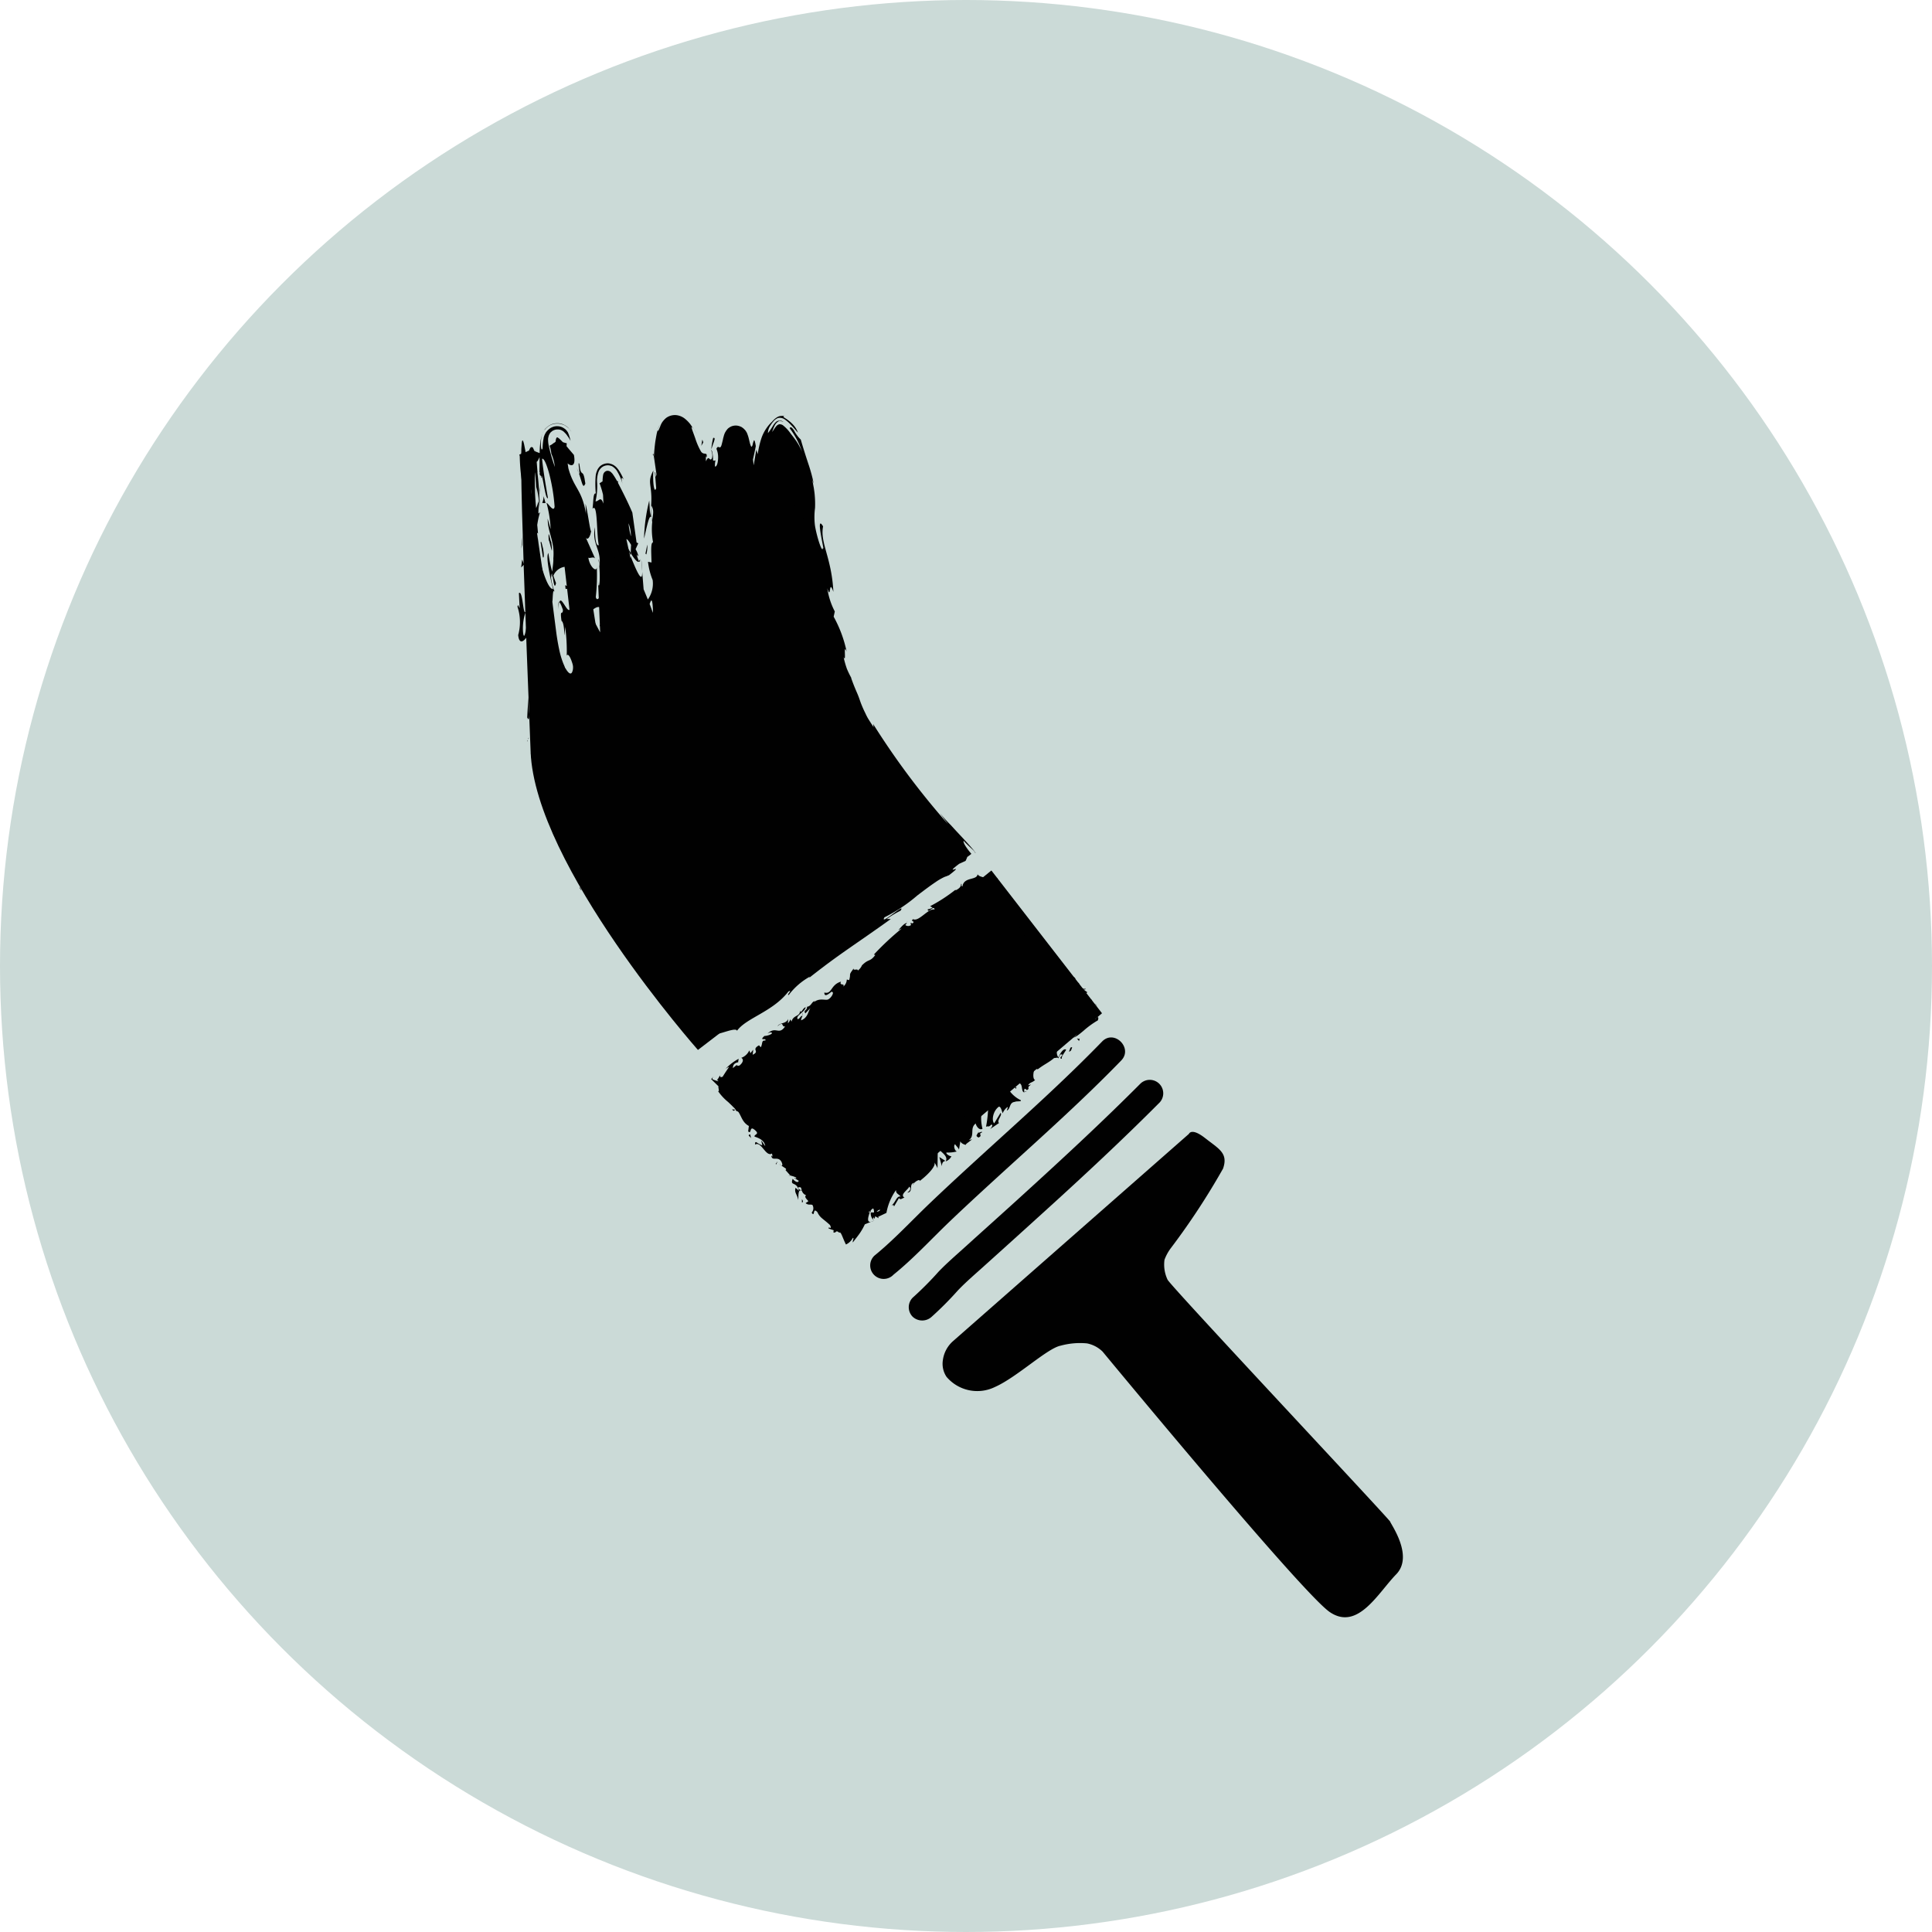 <svg viewBox="0 0 136.94 136.94" height="136.94" width="136.94" xmlns="http://www.w3.org/2000/svg">
  <g transform="translate(-268.98 -330.98)" data-name="Group 743" id="Group_743">
    <circle fill="#cbdad7" transform="translate(268.98 330.98)" r="68.47" cy="68.47" cx="68.47" data-name="Ellipse 25" id="Ellipse_25"></circle>
    <g data-name="Group 740" id="Group_740">
      <path fill="#010101" d="M335.02,424.31a23.2,23.2,0,0,0,1.85-1.86c.61-.64,1.3-1.22,1.96-1.82q2.085-1.875,4.16-3.76c2.78-2.52,5.53-5.08,8.18-7.74a.955.955,0,0,0-1.35-1.35c-2.65,2.66-5.4,5.21-8.18,7.74-1.38,1.26-2.78,2.51-4.16,3.76-.66.6-1.34,1.18-1.96,1.82a23.189,23.189,0,0,1-1.85,1.86.96.96,0,0,0,0,1.35.989.989,0,0,0,1.35,0Z" data-name="Path 1987" id="Path_1987"></path>
      <path fill="#010101" d="M332.31,421.33c1.4-1.13,2.63-2.47,3.92-3.71,1.35-1.29,2.73-2.55,4.11-3.81,2.75-2.5,5.52-4.99,8.11-7.66.86-.88-.49-2.23-1.35-1.35-2.59,2.67-5.36,5.16-8.11,7.66-1.38,1.26-2.76,2.52-4.11,3.81-1.3,1.24-2.53,2.58-3.92,3.71a.955.955,0,1,0,1.35,1.35Z" data-name="Path 1988" id="Path_1988"></path>
      <path fill="#010101" d="M335.81,427.39a2.172,2.172,0,0,1,.72-1.35l16.72-14.69s.17-.47,1.15.3,1.65,1.06,1.27,2.16a50.515,50.515,0,0,1-3.68,5.61,3.224,3.224,0,0,0-.47.85,2.489,2.489,0,0,0,.22,1.42c.34.59,15.78,17.03,15.78,17.15s1.7,2.42.42,3.73-2.72,4.03-4.71,2.67c-1.83-1.25-14.08-16.02-16.1-18.46a2.182,2.182,0,0,0-1.1-.58,5.219,5.219,0,0,0-1.87.16c-.96.19-3.1,2.24-4.66,2.93a2.855,2.855,0,0,1-3.43-.72A1.657,1.657,0,0,1,335.81,427.39Z" data-name="Path 1989" id="Path_1989"></path>
      <g data-name="Group 737" id="Group_737">
        <path fill="#010101" d="M339.25,392.68l-18.38,14.88,8.15,10.63,18.07-15.39Z" data-name="Path 1990" id="Path_1990"></path>
        <g data-name="Group 736" id="Group_736">
          <path fill="#010101" d="M338.57,393.32c-.06-.09-.16.03-.19.04C338.52,393.48,338.6,393.29,338.57,393.32Z" data-name="Path 1991" id="Path_1991"></path>
          <path fill="#010101" d="M339.96,394.52l-.07.01.28.11Z" data-name="Path 1992" id="Path_1992"></path>
          <path fill="#010101" d="M340.98,395.84c.12-.29-.41-.45-.51-.75l.02-.08-.26.03C340.48,395.31,340.89,395.59,340.98,395.84Z" data-name="Path 1993" id="Path_1993"></path>
          <path fill="#010101" d="M341.06,396.91c.05-.11.19.1-.1-.19v.05A.638.638,0,0,1,341.06,396.91Z" data-name="Path 1994" id="Path_1994"></path>
          <path fill="#010101" d="M340.96,396.77c-.11-.13,0,.15,0,0Z" data-name="Path 1995" id="Path_1995"></path>
          <path fill="#010101" d="M341.51,397.38l-.22-.13c-.02.08.1.25.01.22C341.49,397.63,341.51,397.55,341.51,397.38Z" data-name="Path 1996" id="Path_1996"></path>
          <path fill="#010101" d="M341.8,397.43l-.11-.07C341.69,397.39,341.7,397.42,341.8,397.43Z" data-name="Path 1997" id="Path_1997"></path>
          <path fill="#010101" d="M341.47,397.21l.22.15c.01-.05.08-.11-.1-.07C341.68,397.25,341.59,397.26,341.47,397.21Z" data-name="Path 1998" id="Path_1998"></path>
          <path fill="#010101" d="M341.42,397.07c-.03-.14-.11-.3.11-.17C341.23,396.57,341.12,396.74,341.42,397.07Z" data-name="Path 1999" id="Path_1999"></path>
          <path fill="#010101" d="M341.26,395.74l-.04-.19-.16-.06C341.13,395.52,341.2,395.8,341.26,395.74Z" data-name="Path 2000" id="Path_2000"></path>
          <path fill="#010101" d="M342.29,398.61c.05-.02.07-.16.12-.22l-.16-.1C342.27,398.39,342.35,398.55,342.29,398.61Z" data-name="Path 2001" id="Path_2001"></path>
          <path fill="#010101" d="M342.41,398.4l.24.14C342.51,398.35,342.45,398.34,342.41,398.4Z" data-name="Path 2002" id="Path_2002"></path>
          <path fill="#010101" d="M342.07,397.28l-.43-.21.48.27Z" data-name="Path 2003" id="Path_2003"></path>
          <path fill="#010101" d="M342.88,399.39l-.19-.03.32.08Z" data-name="Path 2004" id="Path_2004"></path>
          <path fill="#010101" d="M343.3,399.89c-.15-.02-.06.23-.18.18a1,1,0,0,0,.44.24A.627.627,0,0,1,343.3,399.89Z" data-name="Path 2005" id="Path_2005"></path>
          <path fill="#010101" d="M343.8,400.42a1.332,1.332,0,0,0-.24-.1A.755.755,0,0,0,343.8,400.42Z" data-name="Path 2006" id="Path_2006"></path>
          <path fill="#010101" d="M342.89,398.9a.3.3,0,0,0-.01.26l.07-.18A.554.554,0,0,1,342.89,398.9Z" data-name="Path 2007" id="Path_2007"></path>
          <path fill="#010101" d="M342.95,398.98h0c.06.1.11.16.12.18Q343.055,399.13,342.95,398.98Z" data-name="Path 2008" id="Path_2008"></path>
          <path fill="#010101" d="M342.88,398.88l.02.02C342.9,398.88,342.9,398.88,342.88,398.88Z" data-name="Path 2009" id="Path_2009"></path>
          <path fill="#010101" d="M342.36,397.9c.16.06.43.25.36-.07C342.57,397.81,342.61,398,342.36,397.9Z" data-name="Path 2010" id="Path_2010"></path>
          <path fill="#010101" d="M342.96,398.66l-.14-.24c-.03.03-.05.11-.13.08Z" data-name="Path 2011" id="Path_2011"></path>
          <path fill="#010101" d="M343.08,398.73l-.12-.07.05.09Z" data-name="Path 2012" id="Path_2012"></path>
          <path fill="#010101" d="M343.63,399.96a.848.848,0,0,1,.31.26,2.7,2.7,0,0,0-.25-.4C343.64,399.83,343.53,399.83,343.63,399.96Z" data-name="Path 2013" id="Path_2013"></path>
          <path fill="#010101" d="M343.32,399.47a.021.021,0,0,1,.02.02C343.34,399.47,343.34,399.45,343.32,399.47Z" data-name="Path 2014" id="Path_2014"></path>
          <path fill="#010101" d="M344.82,401.35l.01-.03-.02.01Z" data-name="Path 2015" id="Path_2015"></path>
          <path fill="#010101" d="M343.7,399.77a.3.3,0,0,0-.2-.17,1.8,1.8,0,0,1,.19.2C343.72,399.81,343.73,399.8,343.7,399.77Z" data-name="Path 2016" id="Path_2016"></path>
          <path fill="#010101" d="M344.11,400.69a2.254,2.254,0,0,0-.05-.22C344.05,400.56,344.06,400.7,344.11,400.69Z" data-name="Path 2017" id="Path_2017"></path>
          <path fill="#010101" d="M343.33,399.55c-.01,0-.01-.01-.02-.01C343.31,399.59,343.32,399.58,343.33,399.55Z" data-name="Path 2018" id="Path_2018"></path>
          <path fill="#010101" d="M343.33,399.55a.7.7,0,0,0,.17.06.834.834,0,0,0-.16-.12C343.34,399.51,343.33,399.53,343.33,399.55Z" data-name="Path 2019" id="Path_2019"></path>
          <path fill="#010101" d="M345.92,401.05c-.13.08-.43-.08-.47-.39-.25-.14-.54.3-.62.65.06-.03.11-.07.34.09.01-.13-.21-.59.03-.5.28.23.14.26.18.45.06-.23.5.19.67-.04l-.27-.19C345.82,401.1,345.94,401.15,345.92,401.05Z" data-name="Path 2020" id="Path_2020"></path>
          <path fill="#010101" d="M344.53,400.9l-.08-.08a.985.985,0,0,1,.07.43c.17.1.24.1.29.08l-.32-.45Z" data-name="Path 2021" id="Path_2021"></path>
          <path fill="#010101" d="M344.14,400.43c.18-.03.4.14.44-.1-.21-.25-.25-.1-.42-.21.35.39-.16-.06-.01.29a1.007,1.007,0,0,1-.21-.2c.04.09.08.17.11.26v-.02h0c0-.03.01-.04.01-.02a.01.01,0,0,1,.01.01c.03,0,.05-.01.07-.01.07.14-.02.05-.06.02-.01,0-.02,0-.02.01h0l.39.36A1.805,1.805,0,0,0,344.14,400.43Z" data-name="Path 2022" id="Path_2022"></path>
          <path fill="#010101" d="M343.17,397.83a.052.052,0,0,1-.02.04C343.19,397.89,343.21,397.89,343.17,397.83Z" data-name="Path 2023" id="Path_2023"></path>
          <path fill="#010101" d="M343.23,398.07c-.04-.02-.11,0-.18-.11-.03-.12.06-.05.1-.09-.08-.03-.25-.14-.17.1l.04.02c.09.2.09.54.05.53A1.2,1.2,0,0,0,343.23,398.07Z" data-name="Path 2024" id="Path_2024"></path>
          <path fill="#010101" d="M343.73,399.23l.33.3-.02-.26-.06.06C343.85,399.11,343.8,399.22,343.73,399.23Z" data-name="Path 2025" id="Path_2025"></path>
          <path fill="#010101" d="M344.79,401.44l-.17.06.35.05Z" data-name="Path 2026" id="Path_2026"></path>
          <path fill="#010101" d="M345.15,401.88l-.13.08.17.06Z" data-name="Path 2027" id="Path_2027"></path>
          <path fill="#010101" d="M324.34,413.57l-.11-.08A.231.231,0,0,0,324.34,413.57Z" data-name="Path 2028" id="Path_2028"></path>
          <path fill="#010101" d="M324.9,414.32l.07-.03C324.91,414.28,324.88,414.29,324.9,414.32Z" data-name="Path 2029" id="Path_2029"></path>
          <path fill="#010101" d="M337.28,409.91c-.23.01-.54-.02-.41.1l.15.09A.5.5,0,0,1,337.28,409.91Z" data-name="Path 2030" id="Path_2030"></path>
          <path fill="#010101" d="M330.62,416.88h.07a1.274,1.274,0,0,0-.01-.2C330.66,416.74,330.64,416.81,330.62,416.88Z" data-name="Path 2031" id="Path_2031"></path>
          <path fill="#010101" d="M330.96,417.49l-.26.08A.918.918,0,0,0,330.96,417.49Z" data-name="Path 2032" id="Path_2032"></path>
          <path fill="#010101" d="M321.1,409.63l-.23-.02C321.01,409.8,321.02,409.67,321.1,409.63Z" data-name="Path 2033" id="Path_2033"></path>
          <path fill="#010101" d="M343.52,404.65a1.259,1.259,0,0,0-.37.19C343.35,404.78,343.57,404.79,343.52,404.65Z" data-name="Path 2034" id="Path_2034"></path>
          <path fill="#010101" d="M325.96,412.79q-.105-.06-.15-.03C325.88,412.81,325.93,412.83,325.96,412.79Z" data-name="Path 2035" id="Path_2035"></path>
          <path fill="#010101" d="M342.79,405.14l.09-.03a1.179,1.179,0,0,1,.27-.28C342.99,404.88,342.83,404.95,342.79,405.14Z" data-name="Path 2036" id="Path_2036"></path>
          <path fill="#010101" d="M333.26,396.32c.02,0,.03-.01.04-.01C333.29,396.29,333.27,396.3,333.26,396.32Z" data-name="Path 2037" id="Path_2037"></path>
          <path fill="#010101" d="M338.49,394.23a1.2,1.2,0,0,1-.16.15A.5.5,0,0,0,338.49,394.23Z" data-name="Path 2038" id="Path_2038"></path>
          <path fill="#010101" d="M345.58,402.72c.01-.02-.02-.01,0,0Z" data-name="Path 2039" id="Path_2039"></path>
          <path fill="#010101" d="M346.47,402.62a.277.277,0,0,0,.13.03A.227.227,0,0,1,346.47,402.62Z" data-name="Path 2040" id="Path_2040"></path>
          <path fill="#010101" d="M342.54,406.71h0C342.58,406.72,342.57,406.72,342.54,406.71Z" data-name="Path 2041" id="Path_2041"></path>
          <path fill="#010101" d="M345.71,402.71c-.04.01-.07.01-.1.02C345.64,402.72,345.67,402.72,345.71,402.71Z" data-name="Path 2042" id="Path_2042"></path>
          <path fill="#010101" d="M345.61,402.69c.02-.01.03-.01.04-.02C345.62,402.67,345.59,402.67,345.61,402.69Z" data-name="Path 2043" id="Path_2043"></path>
          <path fill="#010101" d="M345.55,402.76a.239.239,0,0,1,.07-.03h-.04Q345.565,402.73,345.55,402.76Z" data-name="Path 2044" id="Path_2044"></path>
          <path fill="#010101" d="M325.84,402.89h.03C325.92,402.76,325.88,402.8,325.84,402.89Z" data-name="Path 2045" id="Path_2045"></path>
          <path fill="#010101" d="M336,413.26a.031.031,0,0,1,.01-.02c-.01,0-.01.01-.01.02Z" data-name="Path 2046" id="Path_2046"></path>
          <path fill="#010101" d="M335.74,413.64c.01-.28.1-.33.24-.38l-.42-.27Z" data-name="Path 2047" id="Path_2047"></path>
          <path fill="#010101" d="M322.94,411.83l.07.33c-.42-.14-.51-.41-.51-.05.44-.28.76.91,1.2.63l.04.23c-.03-.05-.06-.04-.09-.09.04.46.47,0,.72.45.08.16.09.31-.03.25l.34.23c.06.1-.03.13-.09.03l.4.45-.01.01a1.968,1.968,0,0,1,.43.14c.03.17-.09-.03-.12.04l.3.19c-.02.19-.29.05-.42-.14-.22.56.27.14.44.85l-.24-.21c-.11.34.12.47.19.86.03-.12-.06-.84.26-.64a.489.489,0,0,0,.3.31c-.15.11.01.24.16.42l-.2.14c.21.16.3.07.48.12a.455.455,0,0,1-.05.55c.25.39.05-.43.41-.03a1.124,1.124,0,0,0,.31.42c.07.06.13.11.22.18.11.09.23.19.36.31.19.39-.14.06-.1.24a2.792,2.792,0,0,0,.34.12.087.087,0,0,1-.02.13c.22.17.15-.21.44.06.11-.14.23.36.47.83a1.03,1.03,0,0,0,.49-.47c.11,0-.04.23,0,.32.31-.4.42-.54.52-.69a4.281,4.281,0,0,0,.33-.59c.15-.06.33-.14.44-.17-.33.04-.2-.35-.09-.69-.13,0-.24-.01-.31,0l.28-.41c.07-.01.09.09.09.22.01-.04.02-.07.03-.1.19-.04.21.12.21.31h-.23a.643.643,0,0,0,.14.48.443.443,0,0,1,.08-.15c0,.05.01.09.04.1s.03-.07.05-.16l.26.14-.05-.1.59-.28a4.029,4.029,0,0,1,.68-1.62c-.01.27.18.27.33.46-.31-.06-.36.44-.67.65.17-.11.21.01.19.07l.36-.61c.11.16.2.02.39-.03-.35-.21.21-.52.34-.78.1.09.13.23-.14.42.46-.02.07-.65.5-.69-.06.05-.11.07-.09.14.07-.21.48-.44.47-.28l-.06.05c.44-.31,1.25-1.06,1.1-1.36a2.6,2.6,0,0,1,.22.41l.02-1.45c.12.27.79.56.56.97a.749.749,0,0,0,.41-.37c-.09.03-.43-.17-.35-.26a2.559,2.559,0,0,0,.76-.08c-.14.04-.31-.39-.15-.51.02.07.29.32.27.4l.11-.66c-.05.14.22.29.39.31-.1-.03.34-.28.42-.4l-.23.07c.48-.33.04-.83.5-1.19,0,.11.22.53.48.38a3.008,3.008,0,0,1,.04-1.65l.16.03.2-.36a8.27,8.27,0,0,1-.15,1.83c.23-.07.14.07.38-.15.16.02-.02.25-.09.32l.63-.43c-.19-.17.27-.57.11-.72l-.45.74c-.19-.17-.11-.86.33-1.18.17-.01.22.41.28.47,0-.11.28-.46.36-.44l-.08.25c.29-.12.15-.58.58-.62.1-.07.5.01.41-.12a2.123,2.123,0,0,1-1-1.01,4.381,4.381,0,0,1,.88-.19c.3.04.12.62.38.65a.357.357,0,0,1,.01-.25c.14-.04.1.2.29-.01-.13-.23.45-.36-.04-.25.16-.24.26-.15.5-.37-.19-.06-.15-.62.01-.86.03.06.13.09.18.1.45-.35.76-.46,1.16-.8.08.02.32-.09.31.06a.556.556,0,0,1,.14-.31c.39-.03-.25.26.1.31-.08-.13.19-.43.3-.65-.21-.13-.44.31-.55.54-.21-.24-.12-.76.2-1.24.28-.35.28.04.31-.05.66-.49.17-.88.84-1.15.34-.02.27.3.42.38-.22.29-.5.26-.68.42l.29-.12a.616.616,0,0,1-.33.36c.15,0,.42-.22.73-.48a6.332,6.332,0,0,1,1.02-.74c.02-.11.09-.26-.08-.22l-.12.14c-.16.02-.15-.06-.14-.12s.01-.11-.11-.06a1.927,1.927,0,0,1,.01-.25c-.12-.08-.2-.15-.21-.25.08-.02.16-.05.24-.07-.07.02-.05.16.08.22-.1-.05-.06-.13-.08-.23a.222.222,0,0,0-.26-.21.872.872,0,0,1-.05.19,1.984,1.984,0,0,0-.37-.12.393.393,0,0,1-.13-.05.968.968,0,0,1-.15-.19c-.04.13-.03.14-.01.17a.085.085,0,0,1,.02.06v.07a.266.266,0,0,1-.05.06c.12-.13.16-.06.21,0s.09.12.23.01c-.13.09-.15.12-.15.16s0,.07-.16.09c.08.01.15-.01.17.03-.01.01-.02.01-.04.02a.239.239,0,0,1,.07.03h.01c.01.01.01.01.01,0a.656.656,0,0,1,.2-.01c.19.07-.01.23.01.34-.11.05-.06-.07-.17-.08a.4.4,0,0,1,.03.15,1.436,1.436,0,0,0-.25-.08.116.116,0,0,1-.09-.14l-.11.08a.917.917,0,0,0-.55.39c-.15.08-.2.42-.18.22l-.36.44-.03-.03c-.43.34-.68.95-1.36,1.12a1.49,1.49,0,0,1-.49.48l-.14-.07c-.15.19-.64.35-.62.53-.45-.14-.94.68-1.3.9l.11.16a3.544,3.544,0,0,0-.62.69l.13.12c-.14.31-.68.42-1.04.75-.02-.07.09-.14.18-.17-.69.08-.75,1.01-1.34,1.14a.371.371,0,0,1-.24.21c.01-.01.02-.02.02-.03-.01.01-.03.02-.04.03-.06.02-.13.03-.2.05a.485.485,0,0,0,.18-.03,1.548,1.548,0,0,0-.27.32l-.17-.1c-.01.01-.01.02-.02.03-.16.04-.03.14.12.2a.689.689,0,0,0-.08.21c-.28-.15-.24.33-.57.2.02.18-.5.58-.35.88-.03-.03-.08-.02-.02-.07a.649.649,0,0,0-.36.33l-.21-.13-.08.48c-.26.04-.39.03-.33-.25-.23.56-.26.36-.43.87l-.08-.13c-.12.11-.19.43-.34.4-.46.02-1.4,1.14-2.28,1.54.43.22-.46.13-.26.42-.11-.04-.25-.01-.19-.17-.3.39-.65.34-.72.77-.11-.05-.02-.18-.1-.2-.01.04-.06.17-.13.15s0-.11.02-.2c-.36.33-.19.61-.02.86-.28.05-.36.15-.37.41-.13-.02-.31-.01-.1-.23-.04.02-.11.07-.2.13a1.131,1.131,0,0,0-.13.1.554.554,0,0,0-.08.06.334.334,0,0,0-.16.32c-.04-.04-.12.08-.14.13a2.887,2.887,0,0,0-.3.23,1.051,1.051,0,0,1-.08-.09l.03.11c-.06.16-.11.13-.15.05a1.085,1.085,0,0,0-.15-.28l.02-.03c-.19-.59-.19-.08-.35-.68l-.12.14c-.35.19-.18-.62-.55-.85v.18c-.24-.09.06-.81-.04-1.01,0-.06.09.03.15.06-.16-.59-.24.09-.54-.22.05-.14.32-.12.17-.36,0-.18-.84-.4-.88-.86-.03.13-.05.26-.23.15-.21-.22-.2-.88-.61-.9a.108.108,0,0,1,.03-.09c-.21-.13-.56-.51-.78-.52.37-.55-1.12-.95-.65-1.31l-.46-.55.06-.02a.891.891,0,0,0-.66-.47c-.03-.11.06-.08.09-.09a1.406,1.406,0,0,0-.94-.9l.11-.16c-.04-.01-.09-.08-.14-.18-.02-.05-.05-.11-.08-.17a.676.676,0,0,1-.07-.17.528.528,0,0,0-.32-.41.834.834,0,0,1,.13.02.425.425,0,0,1-.18-.17,2.644,2.644,0,0,1,.51-.2c.06-.03.09-.05.09-.11a.746.746,0,0,0-.02-.32l.27-.44c-.52.35-.12-.29-.39-.22.17-.19.63-.24.41-.02h-.06c.14.35.69-.39.83-.19.95-.79,2.01-1.39,2.91-2.1l-.28-.13.32-.24c.12-.02.25.08.02.25.22.03.29-.41.26-.46.51-.27.03.39.17.29l.17-.16-.06.01c.08-.21.01-.31.29-.52.21-.09.2.06.27.02.01.02.04,0,.11-.08l.41-.3-.3-.04c.11-.23.38-.29.04-.34.51.08,1.56-1.08,1.8-1.12a1.834,1.834,0,0,1,.7-.74c-.1.02-.3-.13-.03-.32.23.47.61-.21,1.05-.09-.34-.04.7-.64.19-.67.24-.14.13.14.37.1.39-.57,1.21-.81,1.8-1.38-.03-.06-.2-.05-.13-.24l.55-.01c.1-.13-.13-.39.25-.4-.07-.02-.17-.05-.1-.13,1.45-.75,2.37-2.26,4.02-2.8-.25.04-.15-.07-.02-.17-.1.04-.1-.13-.18-.19l.69-.23c-.06-.27.56-.47.46-.7l-.14.17c.04-.4-.71-.24-.91-.55-.05.45-.96.16-1.07.85-.14.01,0-.15-.1-.18,0,.21-.11.33-.39.47v-.05a11.425,11.425,0,0,1-1.8,1.17l.17.1a.811.811,0,0,1-.34.12c-.01.36.45-.35.48.02-.44-.12-1.11.89-1.52.68-.24.19.2.11-.04.3l-.14-.04.03.16a.334.334,0,0,1-.41-.01c.05-.02.09-.11.13-.15-.29.06-.55.5-.65.53l.28-.13a19.338,19.338,0,0,0-1.98,1.85l.1.03c-.39.52-.45.24-.94.73l.01-.03a.89.89,0,0,1-.32.41c.07-.19-.38.05-.27-.17-.42.56-.18.31-.33.84l-.17-.04a.661.661,0,0,1-.25.5c.14-.27-.31-.03-.16-.35-.75.21-.63.92-1.18.77-.01.51.62-.22.53-.04.2,0-.03.4-.23.51-.18.14-.62-.14-1.06.23.05-.03.03-.06.08-.1-.23.06-.24.37-.55.41.03.28-.28.21-.12.47l.37-.39c-.18.25-.18.7-.67.88a.85.85,0,0,1,.11-.33c-.17.02-.18.22-.35.25-.16-.26.46-.46.57-.84-.2,0-.34.55-.42.2.08.47-.48.32-.58.81l-.09-.16a.778.778,0,0,1-.17.28l.01-.31c-.12.36-.59.25-.75.52.49-.41.25.08.54.01-.46.68-.65-.08-1.28.54.08-.09.42-.2.32-.01a1.141,1.141,0,0,1-.51.15c-.43.4.19.09.06.33-.29-.05-.17.25-.32.47l-.12-.14c-.59.33.1.41-.45.67l.04-.36-.2.25-.08-.2a.988.988,0,0,1-.57.53c.13.06.21.26-.12.54-.31.11-.01-.22-.47.19,0-.15.03-.36.38-.42-.02-.06.03-.18.02-.24a3.658,3.658,0,0,0-.93.72.871.871,0,0,1,.26-.15c-.18.26-.33.49-.46.7-.2.07-.18-.01-.16-.1-.11.11-.12.2-.23.32a.942.942,0,0,0,.1.1,1.882,1.882,0,0,1-.42-.14c-.03-.05-.01-.12.1-.25l-.2.24.52.51c-.05.05.1.42-.04.33a3.6,3.6,0,0,0,.72.78l.21.2.1.1.05.05.03.03a.7.7,0,0,1,.19.26.26.26,0,0,1,.16.08c.22.34.28.73.73.98l-.05.38c.27.26.05-.49.5-.07.33.29-.08.27-.05.44.24.09.69.22.76.67C323.06,412.02,323.03,411.91,322.94,411.83Zm2.87,3.54c-.08-.05-.29-.11-.24-.23C325.8,415.09,325.76,415.21,325.81,415.37Zm5.55,1.35c-.01.09-.11.13-.24.15A.416.416,0,0,1,331.36,416.72Zm13.86-13.49v.01C345.02,403.31,345.09,403.29,345.22,403.23Zm.31-.17a.063.063,0,0,0-.05-.06c.02.05.02.05-.09.12C345.45,403.14,345.53,403.12,345.53,403.06Zm-17.91-.01-.09.01C327.63,402.9,327.63,402.97,327.62,403.05Z" data-name="Path 2048" id="Path_2048"></path>
          <path fill="#010101" d="M330.92,417.42a.193.193,0,0,1-.09-.05C330.82,417.41,330.85,417.44,330.92,417.42Z" data-name="Path 2049" id="Path_2049"></path>
          <path fill="#010101" d="M321.14,409.64l-.01-.01a.037.037,0,0,0-.03.01Z" data-name="Path 2050" id="Path_2050"></path>
          <path fill="#010101" d="M341.77,408.32a.354.354,0,0,1-.19.03C341.61,408.39,341.66,408.39,341.77,408.32Z" data-name="Path 2051" id="Path_2051"></path>
          <path fill="#010101" d="M345.42,402.48a.355.355,0,0,1,.09.04c-.03-.02.01-.04.02-.07C345.49,402.46,345.44,402.49,345.42,402.48Z" data-name="Path 2052" id="Path_2052"></path>
          <path fill="#010101" d="M345.18,400.3c-.04-.02-.05-.06-.09-.08l-.06.06C345.13,400.41,345.25,400.46,345.18,400.3Z" data-name="Path 2053" id="Path_2053"></path>
          <path fill="#010101" d="M345.94,402.15c.07-.04.07-.08.04-.12s-.07-.06-.15-.14c.01.01.01.02.02.03-.11.04-.1.1-.08.14A.871.871,0,0,0,345.94,402.15Z" data-name="Path 2054" id="Path_2054"></path>
          <path fill="#010101" d="M345.81,401.86a.688.688,0,0,1-.11-.13C345.62,401.77,345.73,401.8,345.81,401.86Z" data-name="Path 2055" id="Path_2055"></path>
          <path fill="#010101" d="M345.61,402.86c.07,0-.18-.1-.11-.08-.09-.05-.05,0-.01.05S345.59,402.95,345.61,402.86Z" data-name="Path 2056" id="Path_2056"></path>
          <path fill="#010101" d="M346.32,401.8a1.737,1.737,0,0,1-.13.15h.2Z" data-name="Path 2057" id="Path_2057"></path>
          <path fill="#010101" d="M346.77,402.89l.17-.1-.04-.08a.255.255,0,0,1-.13-.06.912.912,0,0,1,.08.13C346.78,402.84,346.72,402.88,346.77,402.89Z" data-name="Path 2058" id="Path_2058"></path>
          <path fill="#010101" d="M346.78,402.65a.431.431,0,0,0-.17-.16C346.64,402.52,346.71,402.59,346.78,402.65Z" data-name="Path 2059" id="Path_2059"></path>
          <path fill="#010101" d="M346.62,402.1l.02.08.11.17Z" data-name="Path 2060" id="Path_2060"></path>
          <path fill="#010101" d="M344.44,404.83l-.21.25c.02.07.11.05.18-.05C344.44,404.94,344.51,404.84,344.44,404.83Z" data-name="Path 2061" id="Path_2061"></path>
          <path fill="#010101" d="M345.51,404.6c-.09.03-.12,0-.2-.02l.15.19Z" data-name="Path 2062" id="Path_2062"></path>
          <path fill="#010101" d="M344.84,405.25c.02.07-.23.45.07.17C344.89,405.35,345.1,405.1,344.84,405.25Z" data-name="Path 2063" id="Path_2063"></path>
          <path fill="#010101" d="M340.97,408.15l.06-.06-.26-.29Z" data-name="Path 2064" id="Path_2064"></path>
          <path fill="#010101" d="M338.34,411.61c.35-.17-.09-.24.25-.37.01-.13-.27.11-.26-.01C338.22,411.45,338.09,411.48,338.34,411.61Z" data-name="Path 2065" id="Path_2065"></path>
          <path fill="#010101" d="M338.33,411.22a.433.433,0,0,0,.05-.12C338.35,411.17,338.34,411.2,338.33,411.22Z" data-name="Path 2066" id="Path_2066"></path>
          <path fill="#010101" d="M339.32,393.83l.24-.09h-.2Z" data-name="Path 2067" id="Path_2067"></path>
          <path fill="#010101" d="M339.5,393.31l.2.16-.03-.27C339.64,393.25,339.57,393.33,339.5,393.31Z" data-name="Path 2068" id="Path_2068"></path>
          <path fill="#010101" d="M325.82,416.21l.06-.02c.03-.07,0-.12-.06-.21Z" data-name="Path 2069" id="Path_2069"></path>
          <path fill="#010101" d="M323.96,413.47l.03.05.11-.22Z" data-name="Path 2070" id="Path_2070"></path>
          <path fill="#010101" d="M322.04,411.45c.06.1.18.17.24.27C322.1,411.54,322.24,411.25,322.04,411.45Z" data-name="Path 2071" id="Path_2071"></path>
        </g>
      </g>
      <g data-name="Group 739" id="Group_739">
        <path fill="#010101" d="M318.45,405.4l18.29-14.04s-7.43-7.58-8.7-14.2c-.83-4.29-2.98-18.27-4.21-15.53-2.76,6.13-1.9,26.93-2.23,11.95-.57-25.37-.52.1-3.15-8.76-4.07-13.71-1.51,16.08-2.54,14.54-1.49-2.23-5.07-27.7-3.9-6.33.29,5.34-.38,5.06-.76,2.52s-2.93-17.85-2.93-12.41,2.4,18.06.7,15.15c-2.27-3.89-4.15-37.59-2.43,5.97C306.9,392.34,318.45,405.4,318.45,405.4Z" data-name="Path 2072" id="Path_2072"></path>
        <g data-name="Group 738" id="Group_738">
          <path fill="#010101" d="M318.88,404.53c.25.25.26.05.32.06C318.76,404.22,318.86,404.57,318.88,404.53Z" data-name="Path 2073" id="Path_2073"></path>
          <path fill="#010101" d="M310.08,393.95c.32.47-.14-.36,0,0Z" data-name="Path 2074" id="Path_2074"></path>
          <path fill="#010101" d="M306.64,384.64c.04.16.07.34.12.48-.07-.26-.12-.58-.18-.86Z" data-name="Path 2075" id="Path_2075"></path>
          <path fill="#010101" d="M306.69,382.46c.1.36.21-.49.26-.1a11.424,11.424,0,0,0-.14-1.56A6.734,6.734,0,0,1,306.69,382.46Z" data-name="Path 2076" id="Path_2076"></path>
          <path fill="#010101" d="M306.71,380.03c.02.24.06.49.1.77A6.755,6.755,0,0,0,306.71,380.03Z" data-name="Path 2077" id="Path_2077"></path>
          <path fill="#010101" d="M306.5,381.59a7.993,7.993,0,0,1-.04-1.32c-.05.52-.09,1.06-.11,1.57C306.4,381.92,306.49,382.15,306.5,381.59Z" data-name="Path 2078" id="Path_2078"></path>
          <path fill="#010101" d="M306.39,383.53a.277.277,0,0,0-.01-.09C306.36,383.49,306.36,383.53,306.39,383.53Z" data-name="Path 2079" id="Path_2079"></path>
          <path fill="#010101" d="M306.65,375.48c-.01.03-.02.05-.03.08.01.01.02.01.03.02Z" data-name="Path 2080" id="Path_2080"></path>
          <path fill="#010101" d="M306.69,378.69c-.04.2-.08.43-.12.68A2.309,2.309,0,0,0,306.69,378.69Z" data-name="Path 2081" id="Path_2081"></path>
          <path fill="#010101" d="M306.43,383.31a.127.127,0,0,0,.01.06C306.47,383.24,306.46,383.25,306.43,383.31Z" data-name="Path 2082" id="Path_2082"></path>
          <path fill="#010101" d="M305.66,373.99a3.451,3.451,0,0,1,.05,2c.08.88.6.33.91-.43-.06-.03-.13-.03-.18-.94-.1.31-.27,1.99-.38,1.23a3.443,3.443,0,0,1,.2-1.55c-.21.49-.21-1.53-.5-1.28l.05,1.05C305.76,374.08,305.71,373.7,305.66,373.99Z" data-name="Path 2083" id="Path_2083"></path>
          <path fill="#010101" d="M306.53,377.27v.37a7.747,7.747,0,0,1,.26-1.27c-.05-.62-.1-.75-.15-.79l-.09,1.82Z" data-name="Path 2084" id="Path_2084"></path>
          <path fill="#010101" d="M306.74,375.32l.16.2-.21-.86Z" data-name="Path 2085" id="Path_2085"></path>
          <path fill="#010101" d="M306.79,373.41l.15.08-.07-.5Z" data-name="Path 2086" id="Path_2086"></path>
          <path fill="#010101" d="M318.15,361.38c.09.15.18.29.25.43A3.866,3.866,0,0,0,318.15,361.38Z" data-name="Path 2087" id="Path_2087"></path>
          <path fill="#010101" d="M315.25,363.21l.07.09C315.29,363.14,315.27,363.08,315.25,363.21Z" data-name="Path 2088" id="Path_2088"></path>
          <path fill="#010101" d="M308.32,364.72c-.01.63-.08,1.36.07,1.25l.12-.22A6.791,6.791,0,0,1,308.32,364.72Z" data-name="Path 2089" id="Path_2089"></path>
          <path fill="#010101" d="M313.67,370.34c0-.06.01-.13.01-.19-.09-.14-.17-.27-.24-.38C313.5,369.94,313.58,370.14,313.67,370.34Z" data-name="Path 2090" id="Path_2090"></path>
          <path fill="#010101" d="M314.43,370.63l.07.83A6.773,6.773,0,0,0,314.43,370.63Z" data-name="Path 2091" id="Path_2091"></path>
          <path fill="#010101" d="M322.55,368.23l.18.5C322.71,367.94,322.63,368.29,322.55,368.23Z" data-name="Path 2092" id="Path_2092"></path>
          <path fill="#010101" d="M306.78,371.45a10.932,10.932,0,0,0,.06,1.37C306.85,372.15,306.93,371.61,306.78,371.45Z" data-name="Path 2093" id="Path_2093"></path>
          <path fill="#010101" d="M317.28,361.82h0c-.05-.04-.1-.06-.14-.09a.833.833,0,0,1-.19-.15.906.906,0,0,1-.1-.11.618.618,0,0,1-.04-.06c-.02-.05-.01-.02-.01-.03a.343.343,0,0,0,.12.16,1.01,1.01,0,0,0,.16.13,1.2,1.2,0,0,0,.17.11C317.25,361.81,317.25,361.81,317.28,361.82Z" data-name="Path 2094" id="Path_2094"></path>
          <path fill="#010101" d="M307.04,374.39v-.29a12.221,12.221,0,0,1-.21-1.28A4.339,4.339,0,0,0,307.04,374.39Z" data-name="Path 2095" id="Path_2095"></path>
          <path fill="#010101" d="M337.98,391.27a1.916,1.916,0,0,1,.13.17C338.16,391.46,338.09,391.38,337.98,391.27Z" data-name="Path 2096" id="Path_2096"></path>
          <path fill="#010101" d="M322.16,401.64c.13-.12.36-.29.58-.46A5.855,5.855,0,0,0,322.16,401.64Z" data-name="Path 2097" id="Path_2097"></path>
          <path fill="#010101" d="M307.26,365.79c-.01.4.02.06,0,0Z" data-name="Path 2098" id="Path_2098"></path>
          <path fill="#010101" d="M306.49,367.7c-.01-.09-.03-.15-.07-.17A.379.379,0,0,1,306.49,367.7Z" data-name="Path 2099" id="Path_2099"></path>
          <path fill="#010101" d="M308.97,378.15a.037.037,0,0,1,.01.03C308.96,378.06,308.96,378.08,308.97,378.15Z" data-name="Path 2100" id="Path_2100"></path>
          <path fill="#010101" d="M307.15,366.38c.03-.15.06-.32.08-.51C307.21,365.96,307.19,366.11,307.15,366.38Z" data-name="Path 2101" id="Path_2101"></path>
          <path fill="#010101" d="M307.23,366.31c-.02.14-.03.25-.04.35C307.22,366.71,307.24,366.66,307.23,366.31Z" data-name="Path 2102" id="Path_2102"></path>
          <path fill="#010101" d="M307.29,365.23c-.01.23-.04.44-.06.64q.03-.12.03-.09C307.27,365.67,307.28,365.5,307.29,365.23Z" data-name="Path 2103" id="Path_2103"></path>
          <path fill="#010101" d="M324.22,360.78a.355.355,0,0,1,.09.04c.19.05.21.09.19.06A.522.522,0,0,0,324.22,360.78Z" data-name="Path 2104" id="Path_2104"></path>
          <path fill="#010101" d="M311.89,374.74c-.01-.02-.01-.03-.02-.04v.06Z" data-name="Path 2105" id="Path_2105"></path>
          <path fill="#010101" d="M312.25,376.11a2.133,2.133,0,0,1-.29-.68,4.761,4.761,0,0,1-.08-.66l-.4.55C311.74,375.6,311.99,375.87,312.25,376.11Z" data-name="Path 2106" id="Path_2106"></path>
          <path fill="#010101" d="M319.7,363.6a.168.168,0,0,1-.18.01,2.5,2.5,0,0,0-.06-.61c-.02-.08-.05-.08-.13-.23a1.117,1.117,0,0,1,.14.46c0,.13-.01.26-.1.32-.1,0-.12-.1-.17-.1s-.1.04-.18.23a2.268,2.268,0,0,1,0-.37c.01.06.04.03.05.1.01-.18,0-.23-.03-.25a.431.431,0,0,0-.15-.03.319.319,0,0,1-.23-.16,4.779,4.779,0,0,1-.39-.89c-.2-.59-.43-1.09-.12-.68-.07-.11-.15-.22-.24-.35a2.332,2.332,0,0,0-.42-.42,1.211,1.211,0,0,0-.53-.22,1.051,1.051,0,0,0-.76.19,1.481,1.481,0,0,0-.31.35,1.5,1.5,0,0,0-.12.27c-.11.26-.14.33-.16.3s-.01-.17.15-.48a3.337,3.337,0,0,0-.23.67c-.04.2-.07.38-.1.56-.05.36-.08.71-.1,1.05l-.01-.02c.05.3.14.97.19,1.29-.09.51-.04-.26-.11-.13l.09,1.12c-.14.45-.26-.47-.2-1.25-.55,1.03.08.94-.23,3.18l-.06-1.05a12.208,12.208,0,0,0-.37,2.69c.09-.28.45-2.38.58-1.17a4.946,4.946,0,0,0,.06,1.44c-.18.01-.13.64-.11,1.43l-.25-.05a4.836,4.836,0,0,0,.33,1.29,1.934,1.934,0,0,1-.34,1.38c-.01,1.52.28-1.06.36.74a23.6,23.6,0,0,0,.18,3.65c-.1.86-.15-.15-.22.15.06.25.12.51.16.75-.02.17-.07.11-.1.08a.565.565,0,0,0,.04.23c.01.02.02.03.04.03l.02.01.01.01c.02.01.05.01.07.02a2.108,2.108,0,0,1,.34.13.742.742,0,0,1,.16.1c.04.03.01.05.04,0s.05-.05.1-.11l.09-.06.01-.01h0c-.17.12.24-.16.2-.13h-.01l-.05-.05a1.271,1.271,0,0,1-.13-.22c-.17-.06-.26-.58-.34-1.23a6.551,6.551,0,0,0-.47-2.01c0-.32.18.11.25,0-.59-1.67-.48-1.44-1.05-2.8l-.1-1.24c.01.93-.44-.16-.83-1.12-.02.33-.04.62-.03.81l-.47-1.56c0-.2.11-.06.27.18-.04-.1-.09-.2-.12-.28-.04-.59.17-.32.39.06-.01.2-.02.41-.02.6.23.36.47.69.59.58a3.12,3.12,0,0,1-.18-.51c.06.09.11.15.12.1a1.545,1.545,0,0,0-.19-.46l.19-.42-.12-.06-.3-2.12c-.31-.72-.64-1.38-1.04-2.15a4.527,4.527,0,0,0-.38-.62l-.1-.1a.365.365,0,0,0-.27-.09.336.336,0,0,0-.23.16.428.428,0,0,0-.05.13,3.008,3.008,0,0,0-.04.4c0,.51.04,1.04.06,1.64-.2-.6-.33-.13-.56-.17a4.6,4.6,0,0,0,.11-1.39,1.985,1.985,0,0,1,.05-.51,1.363,1.363,0,0,1,.06-.2.542.542,0,0,1,.09-.16.7.7,0,0,1,.28-.23.717.717,0,0,1,.29-.06.773.773,0,0,1,.15.02c.03.01.07.02.1.03a.262.262,0,0,1,.09.05l.06.04a.817.817,0,0,1,.09.08.906.906,0,0,1,.1.11.348.348,0,0,1,.06.09,3.574,3.574,0,0,1,.26.52,4.422,4.422,0,0,1,.15.48c-.18-.67-.05-.57.06-.41a4.353,4.353,0,0,0-.33-.63,1.773,1.773,0,0,0-.23-.28c-.04-.03-.1-.08-.15-.11a.91.91,0,0,0-.14-.07c-.06-.02-.09-.03-.17-.05a.8.8,0,0,0-.44.06.468.468,0,0,0-.1.05l-.06.04a.524.524,0,0,0-.11.1,1.125,1.125,0,0,0-.11.15.536.536,0,0,0-.05.11c-.03.07-.04.11-.06.16a2.073,2.073,0,0,0-.04.22,7.251,7.251,0,0,0,.01,1.24c-.19-.06-.16.49-.23,1.08.37-.45.27,1.68.44,2.58-.13.06-.27-.15-.27-1.27-.25,1.24.5,1.57.31,2.78-.02-.27,0-.42-.07-.52.14.63.13,2.18,0,1.82l-.02-.27c.04.89.09,2.24.14,3.4.02.56.02,1.11,0,1.41,0,.04-.01.06,0,.07l.1.05c.05.03.09.06.11.07a.234.234,0,0,1,.07.07c.02.03.02.02.03.04,0,.04,0-.05.12-.15.16-.13.1-.08.09-.1a.767.767,0,0,0-.17-.13,1.092,1.092,0,0,1,.24.01.355.355,0,0,0,.15-.01l.01-.01s.02-.02-.01,0-.08.05-.12.08c-.08.06-.13.09-.17.12a.217.217,0,0,1,.08-.05l.1-.08c.06-.04.19-.12.15-.09a.169.169,0,0,1-.05-.02.57.57,0,0,1-.11-.11c-.08-.09-.15-.19-.23-.3a8.1,8.1,0,0,1-.42-.7l-.79-1.49c.32.23.8-.95,1.2.51a8.474,8.474,0,0,0-.31-1.84c.01.3-.28.78-.37.39a14.236,14.236,0,0,0,.07-2.15c.02.44-.5.04-.6-.65.08.1.42-.13.5.11l-.72-1.62c.15.41.37.01.42-.39-.05.19-.26-1.47-.4-1.91l.04.74c-.31-1.93-.95-1.78-1.35-3.66.14.2.67.45.49-.54-.08-.1-.22-.26-.39-.46a6.689,6.689,0,0,0-.66-.71c-.04-.02-.09-.07-.14-.04a.168.168,0,0,0-.03.12c.01.08.03.17.05.26.05.18.1.37.14.56a10.77,10.77,0,0,1,.25,1.21l-.11.33c.07.43.15.86.23,1.28a15.443,15.443,0,0,1-.78-1.96,10.461,10.461,0,0,1-.35-1.28,1.871,1.871,0,0,1-.04-.35.649.649,0,0,1,.02-.23c.01-.03.01-.04.02-.08a.613.613,0,0,1,.05-.12c.01-.02.02-.03.04-.07a.456.456,0,0,1,.12-.12.419.419,0,0,1,.14-.09.623.623,0,0,1,.26-.06.737.737,0,0,1,.24.03.671.671,0,0,1,.12.06.443.443,0,0,1,.11.08l.05.05a1.317,1.317,0,0,1,.13.14c.06.08.09.13.13.18a2.1,2.1,0,0,1,.16.27,2.975,2.975,0,0,0-.14-.49.692.692,0,0,1-.04-.1,1.466,1.466,0,0,0-.09-.13c-.02-.02-.03-.04-.05-.06a.754.754,0,0,0-.14-.11.814.814,0,0,0-.46-.15.806.806,0,0,0-.38.07.789.789,0,0,0-.23.14c-.04.03-.07.07-.11.1l-.05.06-.02.02a1.061,1.061,0,0,0-.07.11c-.02.04-.05.09-.06.12a.688.688,0,0,0-.03.08.619.619,0,0,0-.04.16,4.109,4.109,0,0,0-.07.7c-.06.2-.11.05-.12-.22a2.881,2.881,0,0,1,.03-.55,1.033,1.033,0,0,1,.03-.12c.02-.05.02-.07.05-.15a1.356,1.356,0,0,1,.13-.24l.01-.01.03-.03.06-.07a1.419,1.419,0,0,1,.13-.12,1.3,1.3,0,0,1,.15-.1.784.784,0,0,1,.18-.08,1.146,1.146,0,0,1,.55-.04l.13.03c.04.01.04.02.07.02.04.02.08.03.12.05a1.667,1.667,0,0,1,.31.23.754.754,0,0,1,.11.14c.04.05.04.06.06.08a1.54,1.54,0,0,0-.21-.27,1.194,1.194,0,0,0-.42-.26,1.137,1.137,0,0,0-.5-.05.917.917,0,0,0-.25.06.789.789,0,0,0-.16.08,1.205,1.205,0,0,0-.26.2.531.531,0,0,0-.1.12l-.03.05a2.117,2.117,0,0,0-.11.21c-.04.1-.05.15-.08.23a4.724,4.724,0,0,0-.08.48,6.079,6.079,0,0,0-.04.71c-.01.45-.01.89-.01,1.32.24-.12.38,1.96.6,1.84-.16-.92-.32-1.84-.42-2.79.13-.06.31.35.49.99a13,13,0,0,1,.4,2.4c-.06.47-.49-.3-.57-.26a8.519,8.519,0,0,1,.29,1.86l-.21-.75c0,1.01.51,1.59.4,2.82.03.41-.19,1.27-.03,1.32.21-.71,1.1-.94,1.37-.52,0,.15-.03,2.19-.12,2.68-.15.7-.66-.96-.79-.36.07.02.2.38.25.53-.01.44-.23-.15-.1.78.28.13.16,1.9.26.42a12.874,12.874,0,0,1,.11,2.04c.08-.17.24.06.37.46a1.906,1.906,0,0,1,.11.7.317.317,0,0,1-.09.22.209.209,0,0,1-.17.04.393.393,0,0,1-.13-.05,1.326,1.326,0,0,1-.29-.29c.09.01.04-.22.04-.32a6.039,6.039,0,0,1-.38-1.22c-.08-.38-.14-.74-.19-1.09-.09-.71-.18-1.39-.29-2.27.04-.17.01-1.02.17-.68a4.263,4.263,0,0,1-.26-1.01c.1-1.07.17,1.2.35.37a9.259,9.259,0,0,1-.54-2.13c-.21.26.14,1.79.33,2.55-.32.04-.82-1.26-1.15-3.09-.22-1.46.15-.65.08-.9-.21-2.75-.77-2.3-.79-4.57.09-.91.4-.1.52-.31a19.75,19.75,0,0,1,.16,2.64v-1a6.791,6.791,0,0,1,.22,1.6,19.929,19.929,0,0,0-.18-2.88c-.04-.33-.08-.67-.14-1.02a2.435,2.435,0,0,0-.06-.26.646.646,0,0,0-.04-.13.487.487,0,0,1-.03-.07.117.117,0,0,0-.1-.07c-.08,0-.09.05-.11.07s-.02.05-.04.07a.648.648,0,0,0-.04.13c-.02.09-.04.17-.06.25-.12.67-.19,1.31-.28,1.84.04.38.06,1.04.17.74l.02-.67c.21-.6.13,1.28.27.44a15.993,15.993,0,0,1,.01,3.19l-.25.23a2.907,2.907,0,0,0,.13-1.18c.07.53-.42,1.93-.14,2.52l.21-.88a15.954,15.954,0,0,1,.14,3.16c.25-.5-.02-.26.29-1.05-.37.68.15-2.87-.26-1.78.36-.8.2-1.41.53-2.46-.08.03-.17.37-.08-.57a1.08,1.08,0,0,1-.05-.21c0-.03.01-.04.01-.06,0,.02-.01.03-.01.05-.01-.04-.01-.05,0,.02a1.7,1.7,0,0,1-.15.47,18.521,18.521,0,0,1-.08-2.48c.09-.55.07.24.18-.05l-.06-.75c.09-.02.21-.38.3-.5.05-.06.08-.06.1-.04s.02.12,0,.43a2.043,2.043,0,0,1,.08-.41c-.09-.03-.21-.07-.31-.11s-.17-.06-.25-.1a1.089,1.089,0,0,1-.11-.06.3.3,0,0,1-.08-.04c-.02-.01-.05-.04-.07-.05s-.03-.02-.04-.03l-.01-.02v.01s-.04.06-.08.07a.95.95,0,0,1-.17.1c-.07.03-.16.08-.24.11l-.3.11-.05.02h0l.01.03.02.1a13.851,13.851,0,0,0,.21,2.14c.02.56.33,1.39.15.91l.28,1.85-.04.02a55.372,55.372,0,0,1,.62,5.91c.13.62.27,1.25.43,2.32l-.1.24c.12.41.21,1.02.44,1.66a3.479,3.479,0,0,0,.22.5,3.317,3.317,0,0,0,.29.44,2.1,2.1,0,0,0,.26.26,1.3,1.3,0,0,0,.26.17.916.916,0,0,0,.23.09l.11.03a1.1,1.1,0,0,0,.18.02,1.237,1.237,0,0,0,.64-.15,1.042,1.042,0,0,0,.34-.29.771.771,0,0,0,.09-.13c.01-.03.03-.05.04-.08.02-.05.04-.1.06-.14a2.472,2.472,0,0,0,.28-.74,3.721,3.721,0,0,0,.08-.68,10.009,10.009,0,0,0-.07-1.52c-.11-1.06-.29-2.15-.34-2.85l-.2-.03c-.1-.96-.26-1.87-.48-3.05l-.16.09a38.408,38.408,0,0,1-.33-4.25,2.175,2.175,0,0,1,.08.81,13.877,13.877,0,0,0-.16-2.95,8.54,8.54,0,0,1-.09-1.38c0-.05.01-.09.01-.12v-.03h0l-.03-.01a.832.832,0,0,1-.15-.04.58.58,0,0,1-.14-.05l-.07-.03-.05-.01a.425.425,0,0,1-.17-.1.054.054,0,0,1-.04-.03c-.01-.01-.02-.04-.01-.02v.01a.142.142,0,0,1-.02.06c-.01.02-.02.02-.05.05a.6.6,0,0,1-.08.08c-.06.05-.11.06-.2.14a.912.912,0,0,1-.13.08l-.07.04c-.02.01-.01,0-.01,0s.01.02.01.02a2.381,2.381,0,0,1,.12.55,2.986,2.986,0,0,1,.25,1c-.01-.04-.02-.07-.03-.1.01.04.02.11.04.17.01.19.03.39.04.61a4.022,4.022,0,0,0-.02-.51c.08.32.21.82.35,1.3l-.14.25c.01.04.02.07.03.11.03.49.16.37.25.09a6.054,6.054,0,0,0,.24.63c-.21.45.35,1.28.14,1.87.22.3.56,2.47.93,2.68-.04.02-.03.17-.08-.09a7.212,7.212,0,0,0,.29,1.6l-.19.27.51,1.16c-.02.76-.06,1.08-.35.38.28.86.35,1.2.44,1.55.04.17.09.33.16.54a3.2,3.2,0,0,0,.15.37,2.239,2.239,0,0,0,.32.54,1.619,1.619,0,0,1-.2-.03,1.837,1.837,0,0,0,.12.18l.06.06a.752.752,0,0,0,.08.07.609.609,0,0,0,.35.13.62.62,0,0,0,.43-.14.8.8,0,0,0,.15-.18c.02-.04.04-.08.06-.13s.02-.07.03-.1a2.759,2.759,0,0,0,.06-.6,2.735,2.735,0,0,1,.06-.83,17.26,17.26,0,0,0,.04-3.9,44.164,44.164,0,0,1-.03-5.26c-.22.3-.18-.06-.11-.5s.18-.94.02-1c.12-.17.23-.4.27-.06,0-.07.01-.15.01-.17-.01,0,.02,0-.02-.01l-.21-.07a1.415,1.415,0,0,1-.18-.08.915.915,0,0,1-.14-.07.463.463,0,0,1-.16-.12c-.02-.03,0-.04-.02.01a1.057,1.057,0,0,1-.39.35l-.17.11c-.04.03-.02.01-.03.02h0l.01.02a.77.77,0,0,1,.06.15,6.568,6.568,0,0,1,.21.76,5.946,5.946,0,0,0,.5,1.45c-.06.2-.23-.29-.25-.12a1.834,1.834,0,0,1,.18.64c-.03.17-.14-.21-.24-.44.38,1.56.72,1.66,1.05,1.71a3.233,3.233,0,0,0,.46,1.78c-.04.3-.04.79-.29-.19.1.56.59,3.44.84,3.44a3.351,3.351,0,0,0,.22.92c.28,1.25.27,1.37.63,2.6l-.05-.35a1.467,1.467,0,0,1,.37.77,4.117,4.117,0,0,0,.43,1.23l-.04-.02a.529.529,0,0,0,.08.14c.02.02.02.03.05.06s.06.05.09.08a.576.576,0,0,0,.21.08.544.544,0,0,0,.27-.05.6.6,0,0,0,.2-.19.921.921,0,0,0,.05-.1c.02-.06.04-.1.05-.14.04-.15.06-.26.08-.37.03-.2.04-.36.05-.48a4.032,4.032,0,0,0,0-.5,8.356,8.356,0,0,1,.09-1.65l-.18.13c-.39-.21.21-2.04.03-3.36l-.09.48c-.15-.72.49-2.04.53-2.77.03-.16.06.25.09.47.2-1.91-.25-.24-.32-1.66.13-.26.33.33.35-.62.1-.47-.44-2.76-.15-4.04-.11.28-.22.56-.27-.09a9.912,9.912,0,0,1,.25-1.8c.06-.3.12-.6.17-.88.02-.13.04-.24.05-.33a.167.167,0,0,0,0-.1v-.02h-.01l-.03-.02a1.287,1.287,0,0,1-.21-.17.4.4,0,0,1-.12-.16h0a.435.435,0,0,1-.09.21,1.269,1.269,0,0,1-.16.2l-.03.03h.01a.888.888,0,0,1,.16.19,6.065,6.065,0,0,1,.39.69c.13.26.25.52.36.73.07.14.13.26.18.37a2.246,2.246,0,0,0,.14.25,3.647,3.647,0,0,0,.29,1.58,3.438,3.438,0,0,0,.9,1.37,1.535,1.535,0,0,0,.29.21.515.515,0,0,0,.39.07,1.008,1.008,0,0,0,.51-.42c.21-.29.33-.46.4-.25a10.07,10.07,0,0,0,.86-3.03l.04.12c.13-.64.16-.86.21-1.12.02-.1.03-.19.05-.27h0a1.415,1.415,0,0,1-.18-.08c-.1-.04-.2-.1-.27-.13a.447.447,0,0,1-.14-.11c-.02-.04,0-.02-.03,0a1.137,1.137,0,0,1-.4.19l-.17.05c-.04.01-.02.01-.03.01h0a.01.01,0,0,0,.01.01,3.267,3.267,0,0,1,.14.41c.05.14.09.27.14.39-.02.35-.09.1-.12.07a16.2,16.2,0,0,0,.38,4.27l-.18.2c.13.5-.21,3.22.06,5.39a.428.428,0,0,1-.09-.24,27.558,27.558,0,0,1-.01,3.96,16.187,16.187,0,0,0,0,1.71c.01.12.02.24.04.35l.01.09v.04l.01.06v.02l.01.04c-.8.07,1.58,1.1,1.6.23a1.273,1.273,0,0,0,.06-.15l.01-.03.01-.07.01-.07v-.08c-.01-.06-.02-.11-.03-.16a1.038,1.038,0,0,0-.19-.45l-.13-1.62c-.12,2.09-.29-.32-.43.54-.02-.83.29-2.12.28-1.11l-.04.16c.34.38.24-2.59.49-2.52.1-1.83.27-3.63.53-5.38.13-.88.27-1.74.44-2.59l.07-.32.05-.23.08-.3c.05-.19.11-.38.16-.56s.12-.35.19-.51a1.745,1.745,0,0,0-.21-.41c.05-.13.1-.26.16-.38a.62.62,0,0,1,.11-.17.151.151,0,0,1,.19-.04.7.7,0,0,1,.1.46c-.01.05-.03.08-.08.08a.218.218,0,0,0-.1.02.289.289,0,0,0-.11.11c.04.06.1.01.18.03a.61.61,0,0,0,.17.03c.1-.01.19-.04.21-.1.17.66.06.65-.02.62s-.19-.08-.14.03c.04.08.08.16.12.25l-.01-.13c.15.05.25-.05.41.61.05.43-.11.28-.08.43-.02,0-.01.1.09.42.12.55.23,1.09.34,1.64l.07-.7c.27.71.32,1.55.4.74a19.851,19.851,0,0,0,.48,3.65c.28,1.5.56,2.94.57,3.3a14.652,14.652,0,0,1,.42,1.55c.12.54.19,1.11.35,1.76-.03-.33.16-.57.4.53-.3-.14-.24.39-.03,1.06a12.521,12.521,0,0,1,.53,1.97c-.02-.22.04-.14.17.08s.31.55.49.88c.37.66.76,1.22.59.58.43.84-.14.14.11.83a64.151,64.151,0,0,0,4.45,6.29c.08-.01-.14-.43.32-.04l.35.66a4.455,4.455,0,0,1,.15.42c.15.12.46.11.63.35a.813.813,0,0,1-.28.13c.12-.02.35-.09.2.06l-.54.35c-.06.04-.23.16-.36.25l-.41.3c-.54.4-1.09.81-1.62,1.22-1.08.83-2.15,1.68-3.22,2.53a66.453,66.453,0,0,1-6.68,4.77c.66-.34.28-.04-.16.31.31-.2.09.14.21.17l-1.95,1.18c-.17.45-1.92,1.5-1.96,1.83l.54-.47c-.58.81,1.45-.31,1.56.06.65-.91,2.53-1.34,3.64-2.78.35-.18-.19.29.03.24a4.78,4.78,0,0,1,1.5-1.3l-.07.1c2.2-1.74,3.24-2.34,5.8-4.18h-.29a7.161,7.161,0,0,1,.98-.59c.45-.69-1.52,1.14-1.14.47a11.234,11.234,0,0,0,2.33-1.55c.46-.35.91-.69,1.3-.95a3.915,3.915,0,0,1,.52-.31,1.2,1.2,0,0,1,.21-.09c.05-.01.16-.07.21-.08.66-.51.52-.46.38-.42s-.26.07.34-.39l.46-.21a2.143,2.143,0,0,0,.12-.28,3.059,3.059,0,0,0,.29-.22c-.46-.54-.61-.87-.54-.92.17.2.57.56.79.77-.21-.26-.51-.6-.83-.94-.29-.31-.59-.63-.87-.94a10.508,10.508,0,0,1-.78-.86c.19.27.39.53.58.79a54.654,54.654,0,0,1-5.31-7.1l.03.22c-.14-.21-.26-.4-.36-.56s-.17-.31-.23-.44c-.13-.26-.21-.45-.29-.65s-.14-.42-.26-.7-.28-.64-.46-1.16l.05.07a6.356,6.356,0,0,1-.34-.69,6.542,6.542,0,0,1-.24-.85c.23.52-.05-1.06.22-.37a8.822,8.822,0,0,0-.92-2.48l.08-.37a5.11,5.11,0,0,1-.53-1.64c.29.91.08-.76.43.25-.12-2.43-.96-3.47-.73-4.64-.6-1.01.19,2.1-.01,1.5-.03.53-.46-.84-.57-1.59a5,5,0,0,1,.01-1.22,6.621,6.621,0,0,0-.02-.87c-.01-.17-.04-.35-.07-.56-.02-.1-.04-.21-.06-.32a1.364,1.364,0,0,0-.04-.17c-.02-.07-.03-.14-.05-.21a1.738,1.738,0,0,0,.07.23,1.078,1.078,0,0,1,.06.19,2.51,2.51,0,0,0-.04-.27c-.02-.1-.06-.25-.09-.37-.07-.26-.15-.53-.24-.79-.17-.52-.34-1.04-.53-1.7a2.468,2.468,0,0,1-.47-.63c-.13-.21-.26-.32-.32-.18a5.789,5.789,0,0,1,.88,1.68,4.237,4.237,0,0,0-.39-.74c-.14-.2-.27-.37-.42-.56a2.676,2.676,0,0,0-.55-.59.43.43,0,0,0-.25-.07.42.42,0,0,0-.22.14c-.11.13-.19.27-.29.41a2.673,2.673,0,0,1,.17-.44c.08-.16.24-.36.44-.35a.358.358,0,0,0-.34.08,1.221,1.221,0,0,0-.2.25,4.276,4.276,0,0,1-.37.54.983.983,0,0,1,.17-.53,1.941,1.941,0,0,1,.21-.29.8.8,0,0,1,.33-.25.6.6,0,0,1,.5.11,2.461,2.461,0,0,1,.34.29c.21.21.4.44.58.64a1.6,1.6,0,0,0-.3-.52,2.512,2.512,0,0,0-.39-.36c-.24-.19-.49-.26-.24-.33a1.378,1.378,0,0,1-.22.02.619.619,0,0,0-.29.07,1.421,1.421,0,0,0-.39.33,2.929,2.929,0,0,0-.74,1.12,6.126,6.126,0,0,0-.28,1.19l-.1-.31c-.07.33-.16,1.02-.28,1.57,0-.37.01-.78.05-1.2-.07.46-.15.87-.24,1.27l-.07.3-.06.26-.11.38a6.619,6.619,0,0,0-.31,1.52c.33-2.16.29-.45.56-1.34a4.77,4.77,0,0,1-.45,2.1,5.407,5.407,0,0,0-.51,2.34c.01-.41.26-1.5.28-.86a12.2,12.2,0,0,1-.36,1.64c-.12,1.97.21-.29.25.56-.27.65.02.97.03,1.83h-.18c-.24,2.23.34.61.11,2.61l-.22-.86.02,1.05-.2-.22a12.066,12.066,0,0,1-.02,2.62c.07-.13.15-.09.21.1a.848.848,0,0,1,.04.17c.01.03.01.07.02.1l.01.05h.05l.22.02.11.01c.04,0,.07.01.08,0a.308.308,0,0,1,.1.01c.02,0,.03.01.05.01s0,0,0-.01c.03-.01.02.01.03.01a1.334,1.334,0,0,1,.28-.03,1.586,1.586,0,0,0,.31-.02h0v-.01a4.548,4.548,0,0,1-.05-.62c.1-.67.18.37.13-1.02a1.791,1.791,0,0,1,.11,1.27c.06.06.12.31.18.35a14.69,14.69,0,0,0-.01-2.31,4.221,4.221,0,0,1-.03.55l-.29-2.02c.06-.32.12-.07.18.18-.03-.41-.12-.69-.15-1.29.15.15.31.11.4.96l-.21-1.93c.06-.13.16-.99.22-.74.06-1.07-.35-2.61-.28-4.04a2.13,2.13,0,0,1-.09-.52,20.833,20.833,0,0,0-.15-4.11c.07-.31.14-.62.2-.95-.05-.34-.1-.44-.13-.41a1.379,1.379,0,0,0-.09.3c-.03.11-.07.2-.12.12a1.568,1.568,0,0,1-.09-.27c-.02-.08-.04-.17-.07-.29a2.164,2.164,0,0,0-.08-.26,1.138,1.138,0,0,0-.06-.15l-.03-.05c-.01-.02-.02-.03-.05-.08a.9.9,0,0,0-.09-.1l-.06-.06-.12-.09a.989.989,0,0,0-.32-.11.81.81,0,0,0-.22,0,1.08,1.08,0,0,0-.17.04,1.046,1.046,0,0,0-.23.13.463.463,0,0,0-.1.1c-.02.03-.06.07-.07.09l-.03.05-.03.05-.02.03a1.607,1.607,0,0,0-.09.25c-.01.05-.03.1-.04.15-.02.08-.03.16-.05.22-.03.12-.05.21-.07.27-.04.13-.08.16-.12.16s-.08-.03-.12-.03a.086.086,0,0,0-.06.03c-.02.01-.05.09-.06.1a1.509,1.509,0,0,1,.12.62c0,.28-.07.66-.22.64A1.241,1.241,0,0,1,319.7,363.6Zm-4.5,4.33a2.831,2.831,0,0,1-.05-1.11C315.36,367.17,315.26,367.43,315.2,367.93Zm-1.67.14a2.408,2.408,0,0,1,.17.93A5.18,5.18,0,0,1,313.53,368.07Zm-7.48-3.99a.037.037,0,0,1,.01.03C306.07,364.76,306.07,364.53,306.05,364.08Zm.61-1.34a1.083,1.083,0,0,0,.32.19c.11.05.17.06.21.08s.01.01-.04-.02a1.194,1.194,0,0,1-.21-.08c-.08-.05-.15-.07-.22-.12s-.08-.11-.08-.07c0,0-.04.06-.08.07a.861.861,0,0,1-.19.11,1.444,1.444,0,0,1-.31.13c-.18.07-.12.05-.13.05a1.72,1.72,0,0,1,.07.34.4.4,0,0,0,.02-.2.277.277,0,0,0-.03-.13.035.035,0,0,0-.01-.02v-.01c.07-.03.15-.05.22-.08a2.464,2.464,0,0,0,.37-.19.43.43,0,0,0,.07-.07v0Zm18.37,2.68-.01-.13v-.09a.142.142,0,0,1,.02.06c.01.03.02.05.03.08a.834.834,0,0,0,.04.12.3.3,0,0,1,.02.1C325.12,365.57,325.08,365.5,325.03,365.42Z" data-name="Path 2107" id="Path_2107"></path>
          <path fill="#010101" d="M314.34,370.59a.166.166,0,0,1-.07.14C314.32,370.84,314.36,370.84,314.34,370.59Z" data-name="Path 2108" id="Path_2108"></path>
          <path fill="#010101" d="M322.51,368.13v.05a.107.107,0,0,0,.03.05Z" data-name="Path 2109" id="Path_2109"></path>
          <path fill="#010101" d="M308.58,374.17a3.285,3.285,0,0,1,.03-.55C308.57,373.61,308.55,373.75,308.58,374.17Z" data-name="Path 2110" id="Path_2110"></path>
          <path fill="#010101" d="M307.11,369.95v-.87a3.523,3.523,0,0,1-.1.78C307.05,369.84,307.12,369.67,307.11,369.95Z" data-name="Path 2111" id="Path_2111"></path>
          <path fill="#010101" d="M306.46,370.73c-.16.06-.13.61-.13,1.23v-.11C306.54,372.03,306.5,371.38,306.46,370.73Z" data-name="Path 2112" id="Path_2112"></path>
          <path fill="#010101" d="M306.33,372.09c0,.19-.01.38-.02.57C306.39,372.74,306.33,372.43,306.33,372.09Z" data-name="Path 2113" id="Path_2113"></path>
          <path fill="#010101" d="M307.24,364.47c-.07.28.18.2.1.35C307.5,365.15,307.29,362.93,307.24,364.47Z" data-name="Path 2114" id="Path_2114"></path>
          <path fill="#010101" d="M305.92,371.2l.21-.21-.14-.35Z" data-name="Path 2115" id="Path_2115"></path>
          <path fill="#010101" d="M306.32,366.37l-.11.97c.03-.01.04.11.05.27A6.322,6.322,0,0,0,306.32,366.37Z" data-name="Path 2116" id="Path_2116"></path>
          <path fill="#010101" d="M306.26,367.61a5.353,5.353,0,0,0-.01.79C306.25,368.23,306.27,367.86,306.26,367.61Z" data-name="Path 2117" id="Path_2117"></path>
          <path fill="#010101" d="M305.93,369.86l.06-.29.04-.69Z" data-name="Path 2118" id="Path_2118"></path>
          <path fill="#010101" d="M307.3,369.42l.16,1.06c.08.1.09-.19.02-.59C307.41,369.65,307.35,369.25,307.3,369.42Z" data-name="Path 2119" id="Path_2119"></path>
          <path fill="#010101" d="M307.51,366.15a1.193,1.193,0,0,1-.1.48l.24.01Z" data-name="Path 2120" id="Path_2120"></path>
          <path fill="#010101" d="M307.87,369.25c.08.1.34,1.52.19.18C307.98,369.33,307.82,368.27,307.87,369.25Z" data-name="Path 2121" id="Path_2121"></path>
          <path fill="#010101" d="M309.04,372.46l.03.27.39-.09Z" data-name="Path 2122" id="Path_2122"></path>
          <path fill="#010101" d="M310.47,365.26c-.17-1.28-.29-.25-.43-1.41-.15-.27.11.95-.03.66C310.26,365.25,310.29,365.66,310.47,365.26Z" data-name="Path 2123" id="Path_2123"></path>
          <path fill="#010101" d="M310,364.51c-.04-.12-.09-.24-.14-.37A3.048,3.048,0,0,0,310,364.51Z" data-name="Path 2124" id="Path_2124"></path>
          <path fill="#010101" d="M319.67,403.29l-.7.43.5-.21Z" data-name="Path 2125" id="Path_2125"></path>
          <path fill="#010101" d="M318.6,404.47l-.3-.08-.25.48A2.726,2.726,0,0,1,318.6,404.47Z" data-name="Path 2126" id="Path_2126"></path>
          <path fill="#010101" d="M314.73,370.22l.06.06a2.078,2.078,0,0,0,.07-.7Z" data-name="Path 2127" id="Path_2127"></path>
          <path fill="#010101" d="M318.83,362.33l-.07-.19c-.02.15-.05.29-.07.44Z" data-name="Path 2128" id="Path_2128"></path>
          <path fill="#010101" d="M319.53,362.02a5.414,5.414,0,0,0-.12.66l-.01.08v.03s.01.01.03-.06c.05-.16.1-.29.14-.4C319.64,362.11,319.68,361.99,319.53,362.02Z" data-name="Path 2129" id="Path_2129"></path>
        </g>
      </g>
    </g>
  </g>
</svg>
